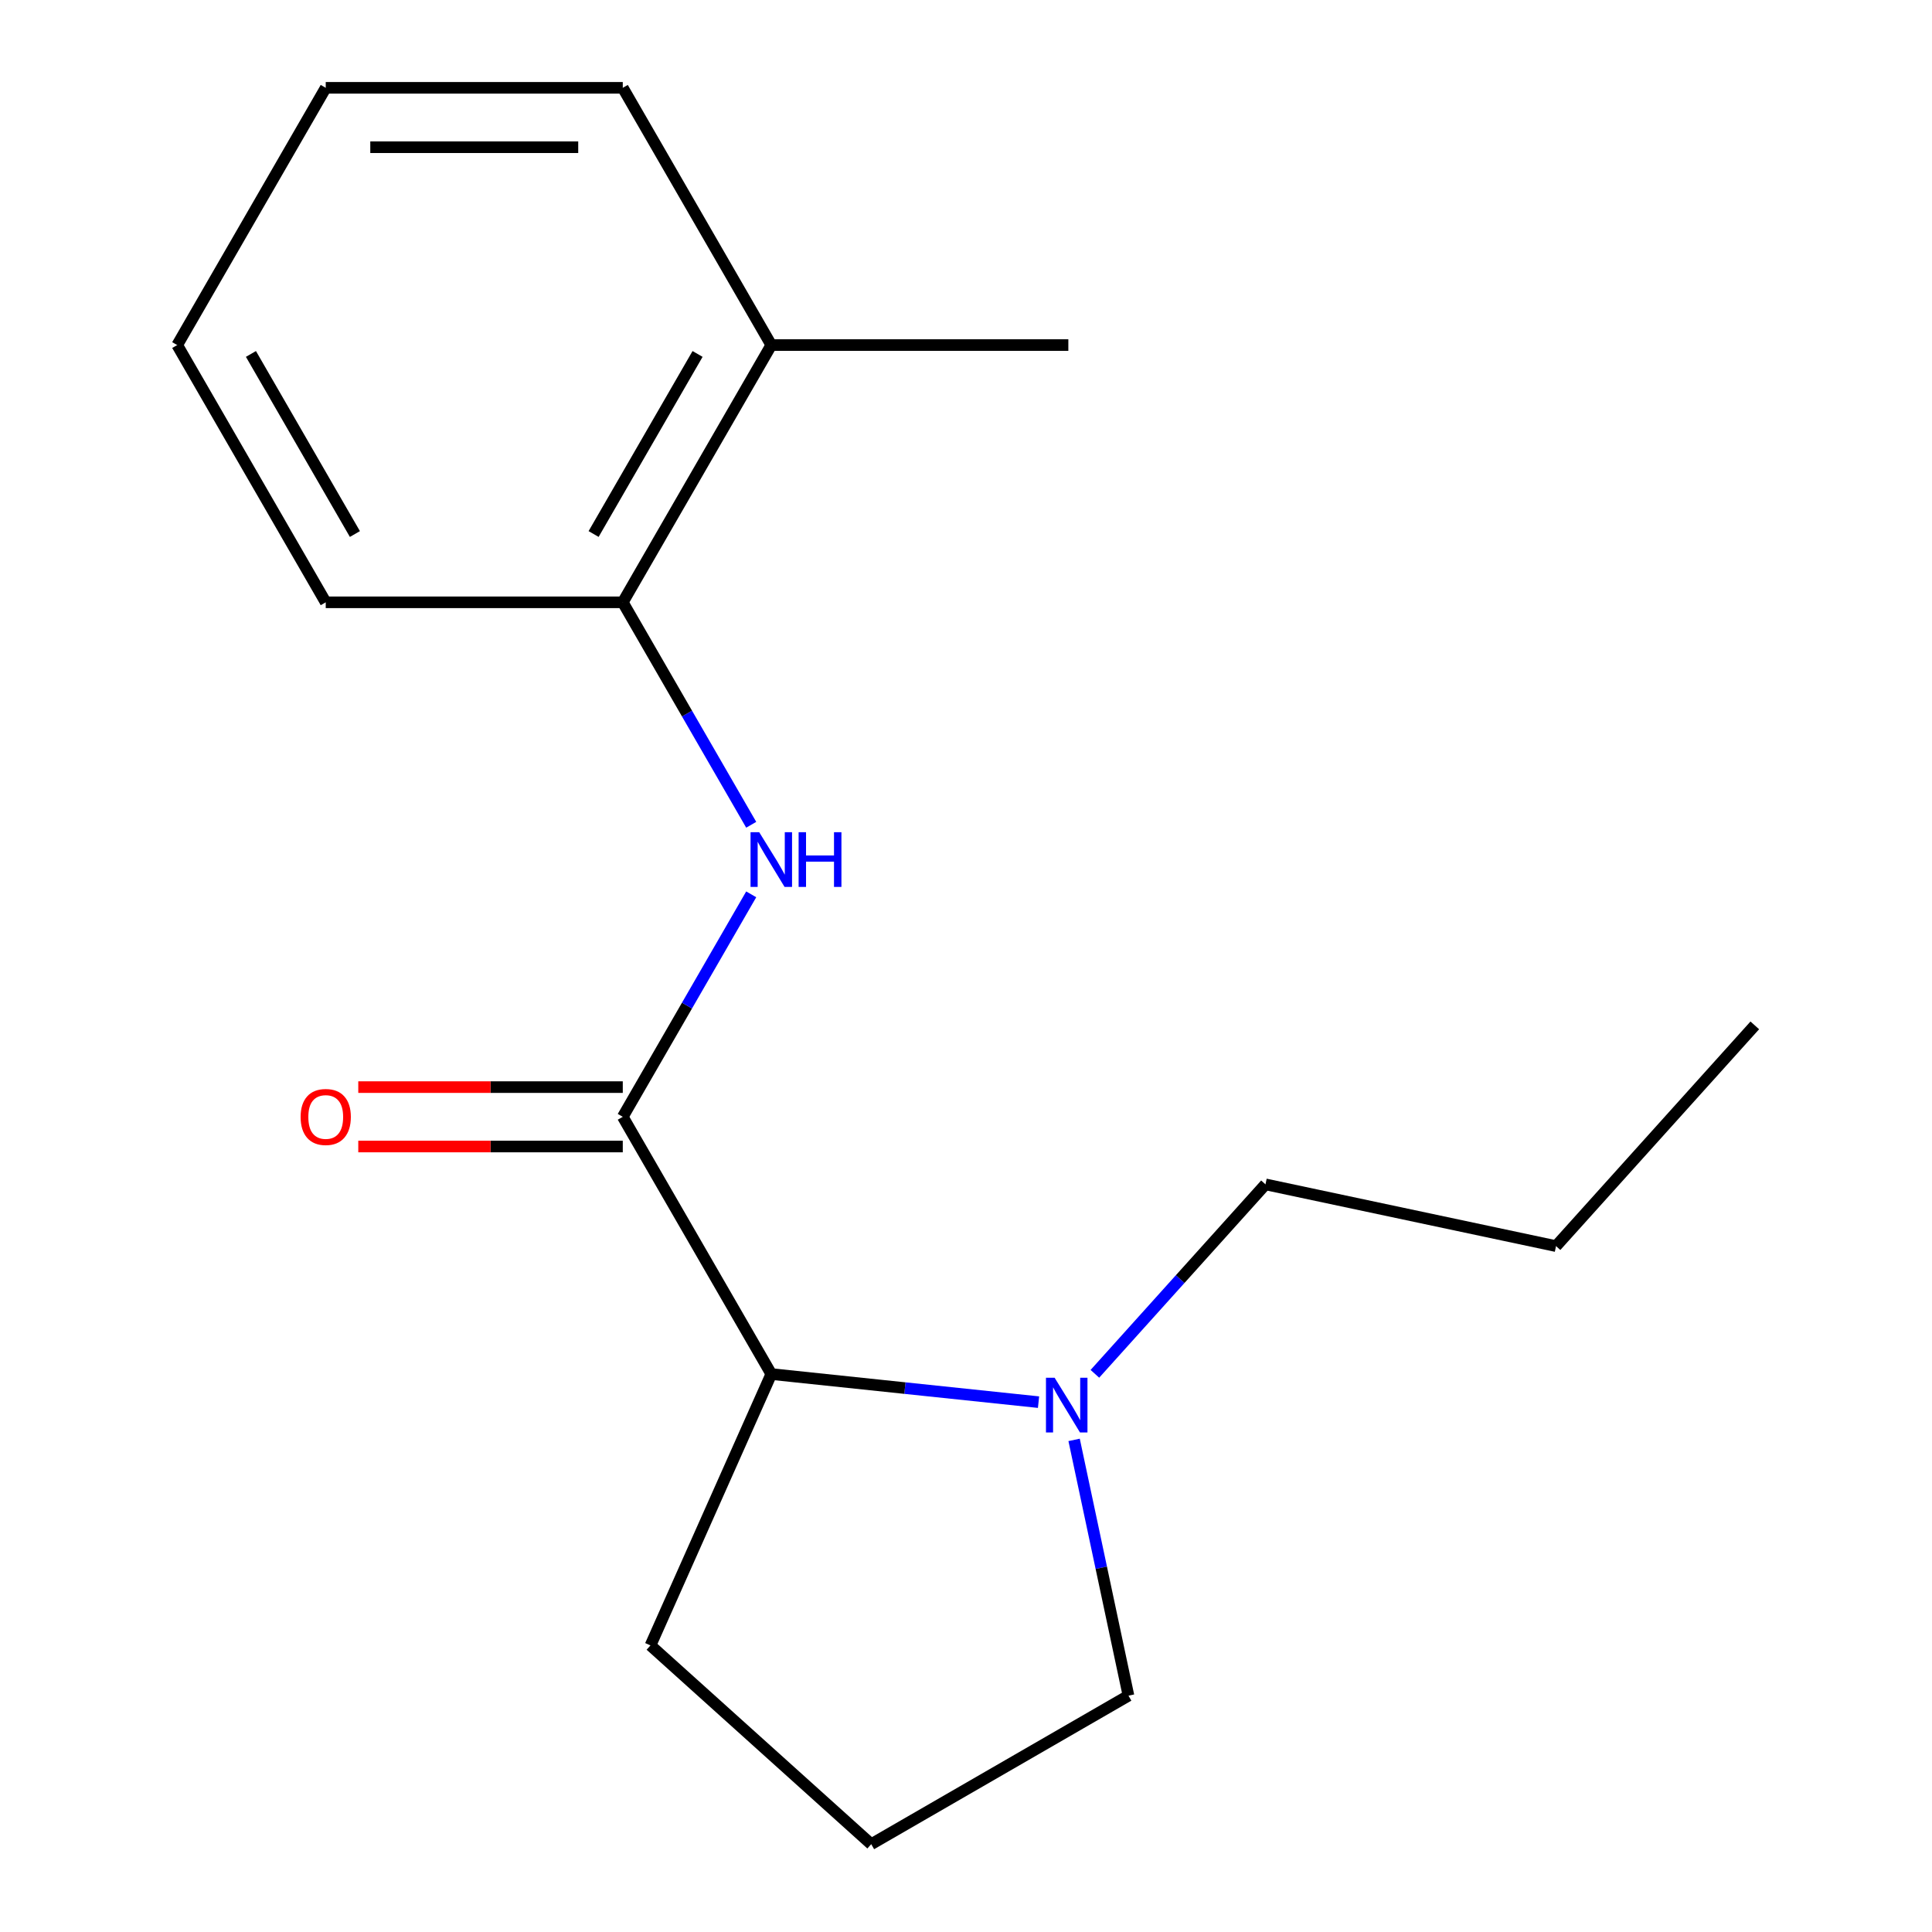 <?xml version='1.0' encoding='iso-8859-1'?>
<svg version='1.1' baseProfile='full'
              xmlns='http://www.w3.org/2000/svg'
                      xmlns:rdkit='http://www.rdkit.org/xml'
                      xmlns:xlink='http://www.w3.org/1999/xlink'
                  xml:space='preserve'
width='1000px' height='1000px' viewBox='0 0 1000 1000'>
<!-- END OF HEADER -->
<rect style='opacity:1.0;fill:#FFFFFF;stroke:none' width='1000' height='1000' x='0' y='0'> </rect>
<path class='bond-0' d='M 322.348,578.059 L 355.588,520.485' style='fill:none;fill-rule:evenodd;stroke:#000000;stroke-width:6px;stroke-linecap:butt;stroke-linejoin:miter;stroke-opacity:1' />
<path class='bond-0' d='M 355.588,520.485 L 388.828,462.911' style='fill:none;fill-rule:evenodd;stroke:#0000FF;stroke-width:6px;stroke-linecap:butt;stroke-linejoin:miter;stroke-opacity:1' />
<path class='bond-2' d='M 322.348,578.059 L 399.222,711.21' style='fill:none;fill-rule:evenodd;stroke:#000000;stroke-width:6px;stroke-linecap:butt;stroke-linejoin:miter;stroke-opacity:1' />
<path class='bond-4' d='M 322.348,562.684 L 253.895,562.684' style='fill:none;fill-rule:evenodd;stroke:#000000;stroke-width:6px;stroke-linecap:butt;stroke-linejoin:miter;stroke-opacity:1' />
<path class='bond-4' d='M 253.895,562.684 L 185.442,562.684' style='fill:none;fill-rule:evenodd;stroke:#FF0000;stroke-width:6px;stroke-linecap:butt;stroke-linejoin:miter;stroke-opacity:1' />
<path class='bond-4' d='M 322.348,593.434 L 253.895,593.434' style='fill:none;fill-rule:evenodd;stroke:#000000;stroke-width:6px;stroke-linecap:butt;stroke-linejoin:miter;stroke-opacity:1' />
<path class='bond-4' d='M 253.895,593.434 L 185.442,593.434' style='fill:none;fill-rule:evenodd;stroke:#FF0000;stroke-width:6px;stroke-linecap:butt;stroke-linejoin:miter;stroke-opacity:1' />
<path class='bond-3' d='M 388.828,426.904 L 355.588,369.33' style='fill:none;fill-rule:evenodd;stroke:#0000FF;stroke-width:6px;stroke-linecap:butt;stroke-linejoin:miter;stroke-opacity:1' />
<path class='bond-3' d='M 355.588,369.33 L 322.348,311.757' style='fill:none;fill-rule:evenodd;stroke:#000000;stroke-width:6px;stroke-linecap:butt;stroke-linejoin:miter;stroke-opacity:1' />
<path class='bond-1' d='M 537.546,725.748 L 468.384,718.479' style='fill:none;fill-rule:evenodd;stroke:#0000FF;stroke-width:6px;stroke-linecap:butt;stroke-linejoin:miter;stroke-opacity:1' />
<path class='bond-1' d='M 468.384,718.479 L 399.222,711.21' style='fill:none;fill-rule:evenodd;stroke:#000000;stroke-width:6px;stroke-linecap:butt;stroke-linejoin:miter;stroke-opacity:1' />
<path class='bond-6' d='M 555.957,745.285 L 570.026,811.478' style='fill:none;fill-rule:evenodd;stroke:#0000FF;stroke-width:6px;stroke-linecap:butt;stroke-linejoin:miter;stroke-opacity:1' />
<path class='bond-6' d='M 570.026,811.478 L 584.096,877.671' style='fill:none;fill-rule:evenodd;stroke:#000000;stroke-width:6px;stroke-linecap:butt;stroke-linejoin:miter;stroke-opacity:1' />
<path class='bond-7' d='M 566.714,711.084 L 610.861,662.053' style='fill:none;fill-rule:evenodd;stroke:#0000FF;stroke-width:6px;stroke-linecap:butt;stroke-linejoin:miter;stroke-opacity:1' />
<path class='bond-7' d='M 610.861,662.053 L 655.008,613.023' style='fill:none;fill-rule:evenodd;stroke:#000000;stroke-width:6px;stroke-linecap:butt;stroke-linejoin:miter;stroke-opacity:1' />
<path class='bond-8' d='M 399.222,711.21 L 336.687,851.667' style='fill:none;fill-rule:evenodd;stroke:#000000;stroke-width:6px;stroke-linecap:butt;stroke-linejoin:miter;stroke-opacity:1' />
<path class='bond-5' d='M 322.348,311.757 L 399.222,178.606' style='fill:none;fill-rule:evenodd;stroke:#000000;stroke-width:6px;stroke-linecap:butt;stroke-linejoin:miter;stroke-opacity:1' />
<path class='bond-5' d='M 307.249,276.409 L 361.061,183.203' style='fill:none;fill-rule:evenodd;stroke:#000000;stroke-width:6px;stroke-linecap:butt;stroke-linejoin:miter;stroke-opacity:1' />
<path class='bond-10' d='M 322.348,311.757 L 168.598,311.757' style='fill:none;fill-rule:evenodd;stroke:#000000;stroke-width:6px;stroke-linecap:butt;stroke-linejoin:miter;stroke-opacity:1' />
<path class='bond-11' d='M 399.222,178.606 L 552.972,178.606' style='fill:none;fill-rule:evenodd;stroke:#000000;stroke-width:6px;stroke-linecap:butt;stroke-linejoin:miter;stroke-opacity:1' />
<path class='bond-12' d='M 399.222,178.606 L 322.348,45.455' style='fill:none;fill-rule:evenodd;stroke:#000000;stroke-width:6px;stroke-linecap:butt;stroke-linejoin:miter;stroke-opacity:1' />
<path class='bond-17' d='M 584.096,877.671 L 450.945,954.545' style='fill:none;fill-rule:evenodd;stroke:#000000;stroke-width:6px;stroke-linecap:butt;stroke-linejoin:miter;stroke-opacity:1' />
<path class='bond-13' d='M 655.008,613.023 L 805.398,644.989' style='fill:none;fill-rule:evenodd;stroke:#000000;stroke-width:6px;stroke-linecap:butt;stroke-linejoin:miter;stroke-opacity:1' />
<path class='bond-9' d='M 336.687,851.667 L 450.945,954.545' style='fill:none;fill-rule:evenodd;stroke:#000000;stroke-width:6px;stroke-linecap:butt;stroke-linejoin:miter;stroke-opacity:1' />
<path class='bond-14' d='M 168.598,311.757 L 91.723,178.606' style='fill:none;fill-rule:evenodd;stroke:#000000;stroke-width:6px;stroke-linecap:butt;stroke-linejoin:miter;stroke-opacity:1' />
<path class='bond-14' d='M 183.697,276.409 L 129.885,183.203' style='fill:none;fill-rule:evenodd;stroke:#000000;stroke-width:6px;stroke-linecap:butt;stroke-linejoin:miter;stroke-opacity:1' />
<path class='bond-18' d='M 322.348,45.455 L 168.598,45.455' style='fill:none;fill-rule:evenodd;stroke:#000000;stroke-width:6px;stroke-linecap:butt;stroke-linejoin:miter;stroke-opacity:1' />
<path class='bond-18' d='M 299.285,76.204 L 191.661,76.204' style='fill:none;fill-rule:evenodd;stroke:#000000;stroke-width:6px;stroke-linecap:butt;stroke-linejoin:miter;stroke-opacity:1' />
<path class='bond-15' d='M 805.398,644.989 L 908.277,530.731' style='fill:none;fill-rule:evenodd;stroke:#000000;stroke-width:6px;stroke-linecap:butt;stroke-linejoin:miter;stroke-opacity:1' />
<path class='bond-16' d='M 91.723,178.606 L 168.598,45.455' style='fill:none;fill-rule:evenodd;stroke:#000000;stroke-width:6px;stroke-linecap:butt;stroke-linejoin:miter;stroke-opacity:1' />
<path  class='atom-1' d='M 392.962 430.748
L 402.242 445.748
Q 403.162 447.228, 404.642 449.908
Q 406.122 452.588, 406.202 452.748
L 406.202 430.748
L 409.962 430.748
L 409.962 459.068
L 406.082 459.068
L 396.122 442.668
Q 394.962 440.748, 393.722 438.548
Q 392.522 436.348, 392.162 435.668
L 392.162 459.068
L 388.482 459.068
L 388.482 430.748
L 392.962 430.748
' fill='#0000FF'/>
<path  class='atom-1' d='M 413.362 430.748
L 417.202 430.748
L 417.202 442.788
L 431.682 442.788
L 431.682 430.748
L 435.522 430.748
L 435.522 459.068
L 431.682 459.068
L 431.682 445.988
L 417.202 445.988
L 417.202 459.068
L 413.362 459.068
L 413.362 430.748
' fill='#0000FF'/>
<path  class='atom-2' d='M 545.87 713.121
L 555.15 728.121
Q 556.07 729.601, 557.55 732.281
Q 559.03 734.961, 559.11 735.121
L 559.11 713.121
L 562.87 713.121
L 562.87 741.441
L 558.99 741.441
L 549.03 725.041
Q 547.87 723.121, 546.63 720.921
Q 545.43 718.721, 545.07 718.041
L 545.07 741.441
L 541.39 741.441
L 541.39 713.121
L 545.87 713.121
' fill='#0000FF'/>
<path  class='atom-5' d='M 155.598 578.139
Q 155.598 571.339, 158.958 567.539
Q 162.318 563.739, 168.598 563.739
Q 174.878 563.739, 178.238 567.539
Q 181.598 571.339, 181.598 578.139
Q 181.598 585.019, 178.198 588.939
Q 174.798 592.819, 168.598 592.819
Q 162.358 592.819, 158.958 588.939
Q 155.598 585.059, 155.598 578.139
M 168.598 589.619
Q 172.918 589.619, 175.238 586.739
Q 177.598 583.819, 177.598 578.139
Q 177.598 572.579, 175.238 569.779
Q 172.918 566.939, 168.598 566.939
Q 164.278 566.939, 161.918 569.739
Q 159.598 572.539, 159.598 578.139
Q 159.598 583.859, 161.918 586.739
Q 164.278 589.619, 168.598 589.619
' fill='#FF0000'/>
</svg>
